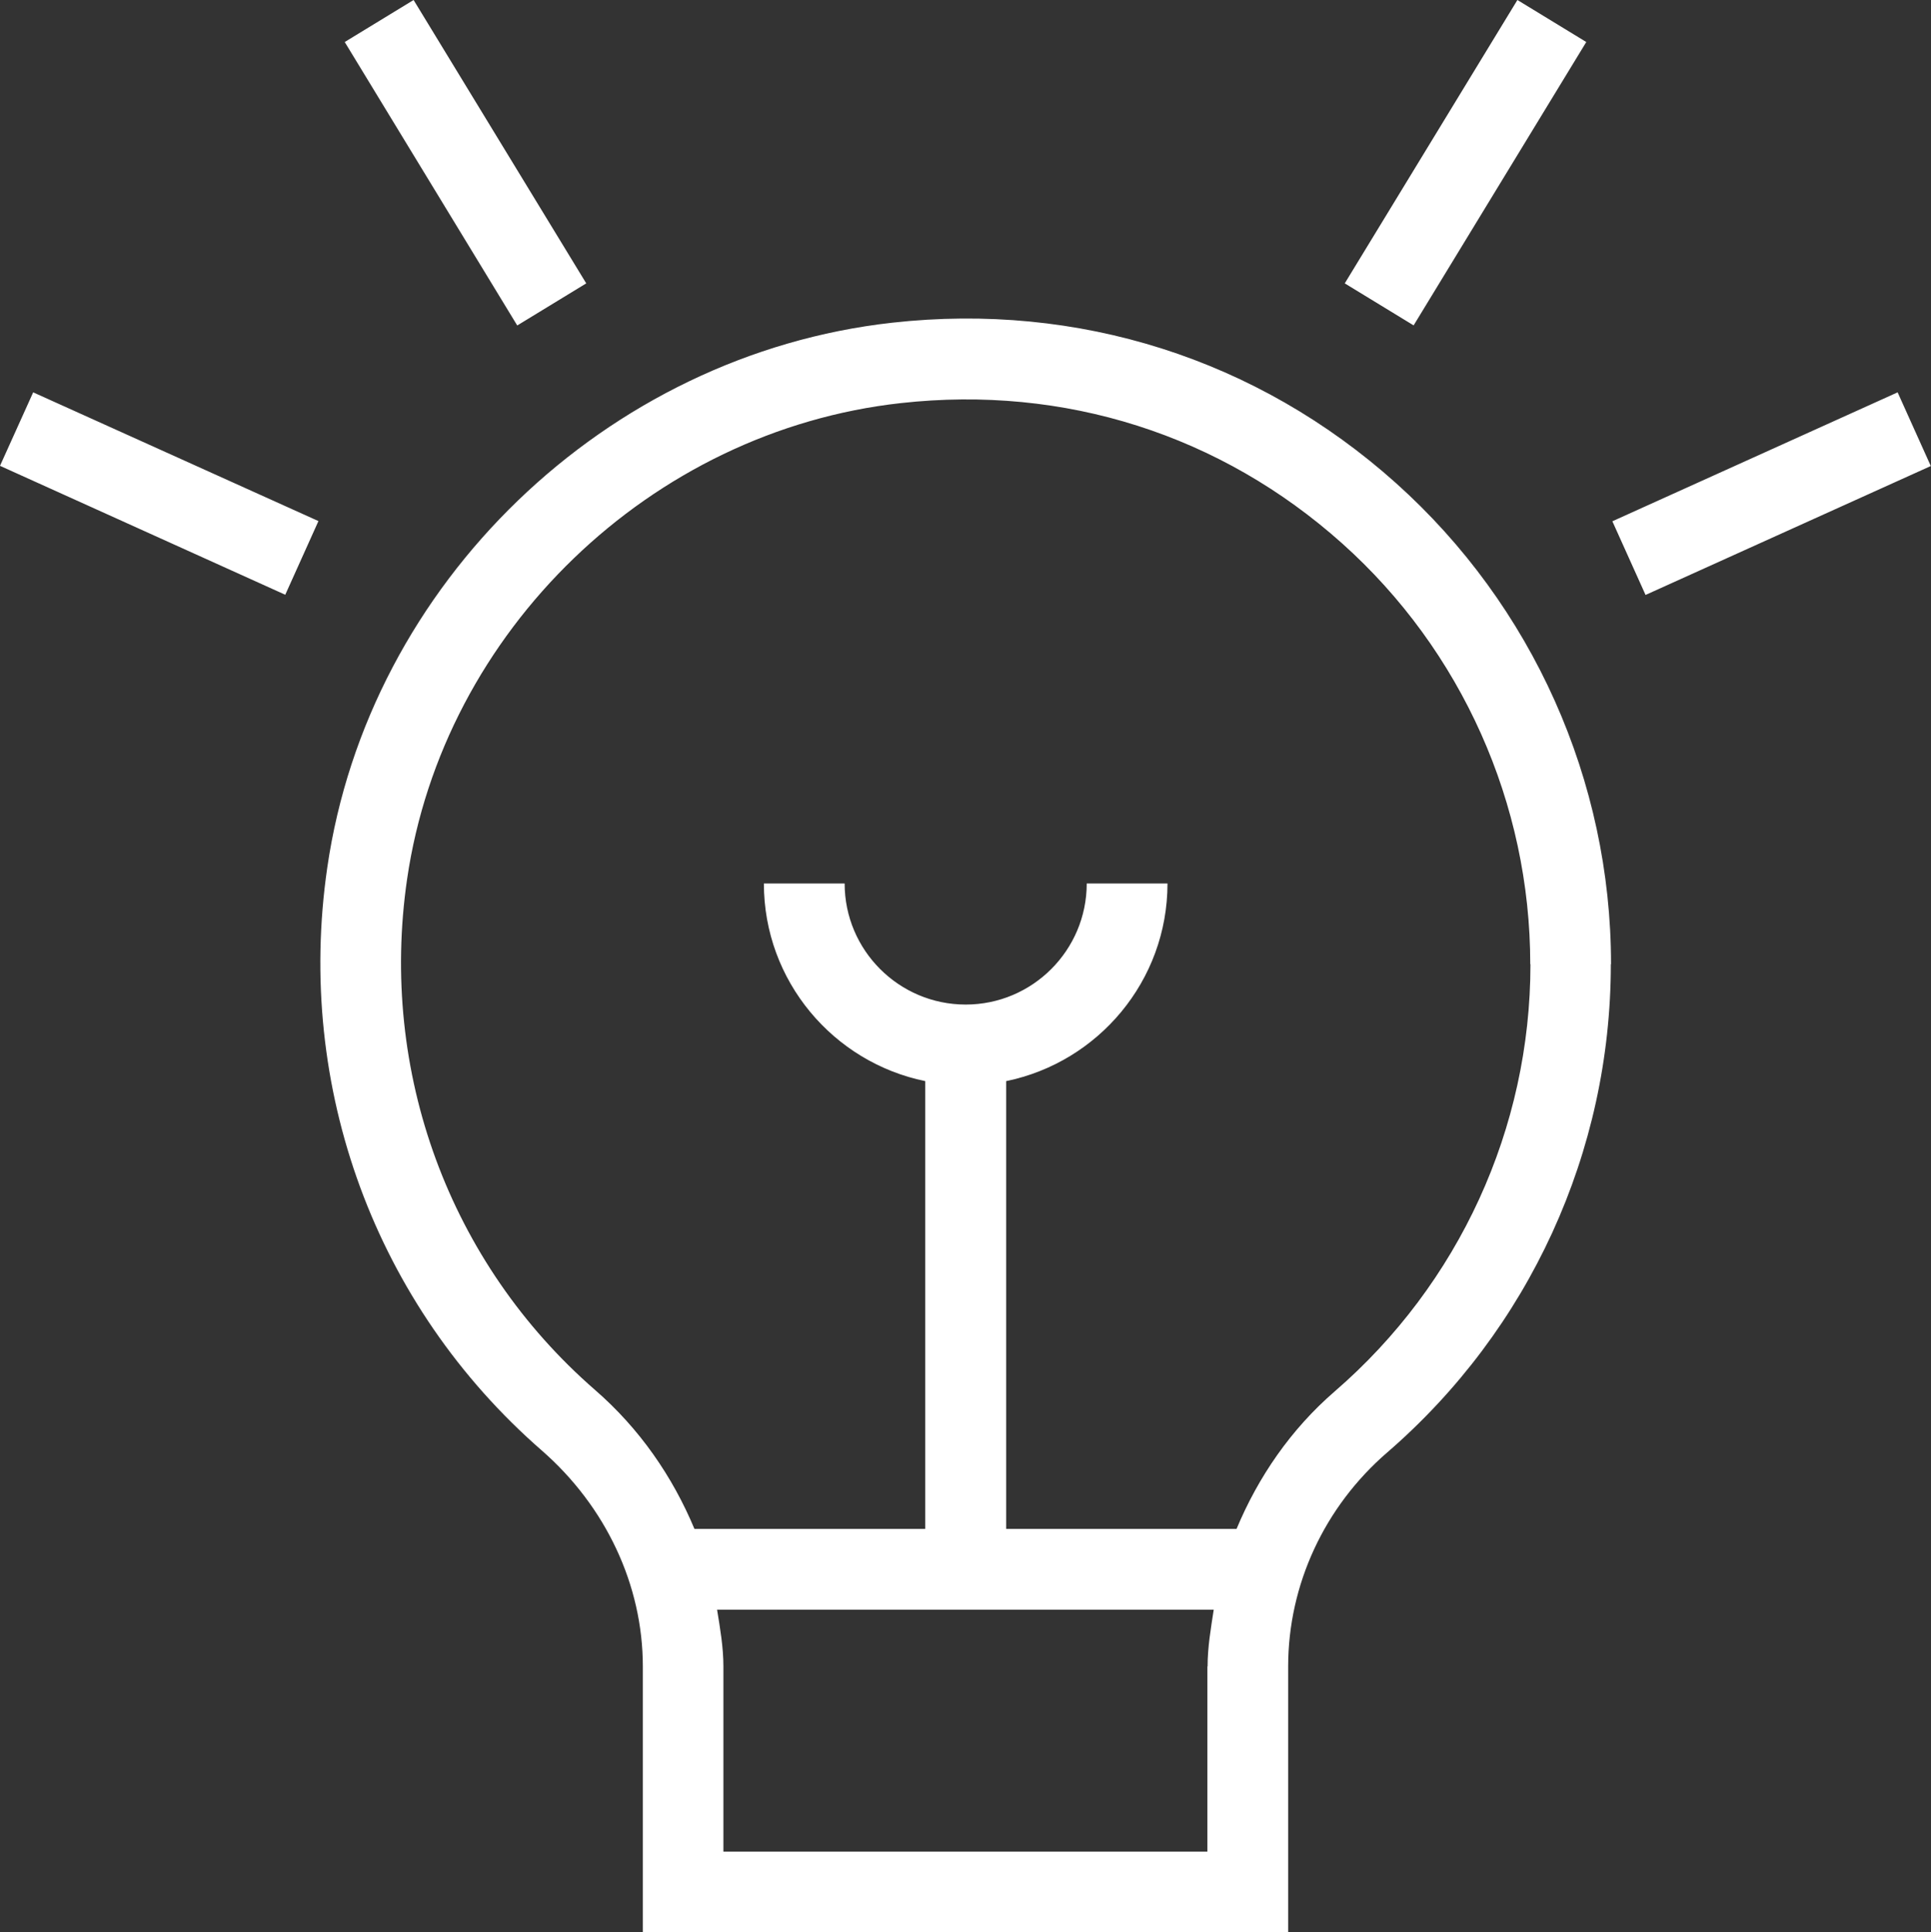<?xml version="1.0" encoding="UTF-8"?>
<svg id="Layer_2" xmlns="http://www.w3.org/2000/svg" viewBox="0 0 100.66 100.72">
  <rect x="0" y="0" width="100.66" height="100.72" fill="#333333" stroke="none"/>
  <defs>
    <style>
      .cls-1 {
        fill: #fff;
      }
    </style>
  </defs>
  <g id="Layer_1-2" data-name="Layer_1">
    <path class="cls-1" d="M26.96,16.96L17.97,2.19,21.56,0l9,14.77-3.59,2.19h0ZM83.97,50.26c0,9.77-4.25,19.04-11.65,25.44-3.28,2.83-5.17,6.9-5.17,11.16v13.86h-33.64v-13.86c0-4.23-1.92-8.33-5.26-11.25-8.67-7.55-12.86-18.91-11.19-30.39,2.15-14.81,14.54-26.74,29.45-28.4,9.7-1.08,19.04,1.89,26.26,8.36,7.12,6.38,11.21,15.51,11.21,25.07h0ZM62.95,86.86c0-1.01.17-1.98.32-2.96h-25.89c.16.98.33,1.96.33,2.96v9.65h25.23v-9.65h0ZM79.77,50.26c0-8.36-3.57-16.36-9.81-21.94-6.32-5.65-14.46-8.26-23-7.31-13.04,1.44-23.86,11.88-25.74,24.82-1.46,10.05,2.2,20,9.79,26.61,2.33,2.02,4.05,4.52,5.19,7.25h12.03v-23.34c-4.79-.98-8.41-5.22-8.41-10.3h4.21c0,3.48,2.83,6.31,6.31,6.31s6.31-2.83,6.31-6.31h4.21c0,5.08-3.62,9.32-8.41,10.3v23.34h12.01c1.13-2.71,2.83-5.19,5.12-7.17,6.48-5.6,10.2-13.72,10.2-22.26h0ZM82.69,2.19l-3.59-2.19-9,14.77,3.59,2.19,9-14.77ZM98.92,20.45l-14.87,6.72,1.73,3.84,14.87-6.72-1.73-3.84ZM0,24.28l14.87,6.72,1.73-3.84L1.73,20.45S0,24.28,0,24.28Z"/>
  </g>
</svg>